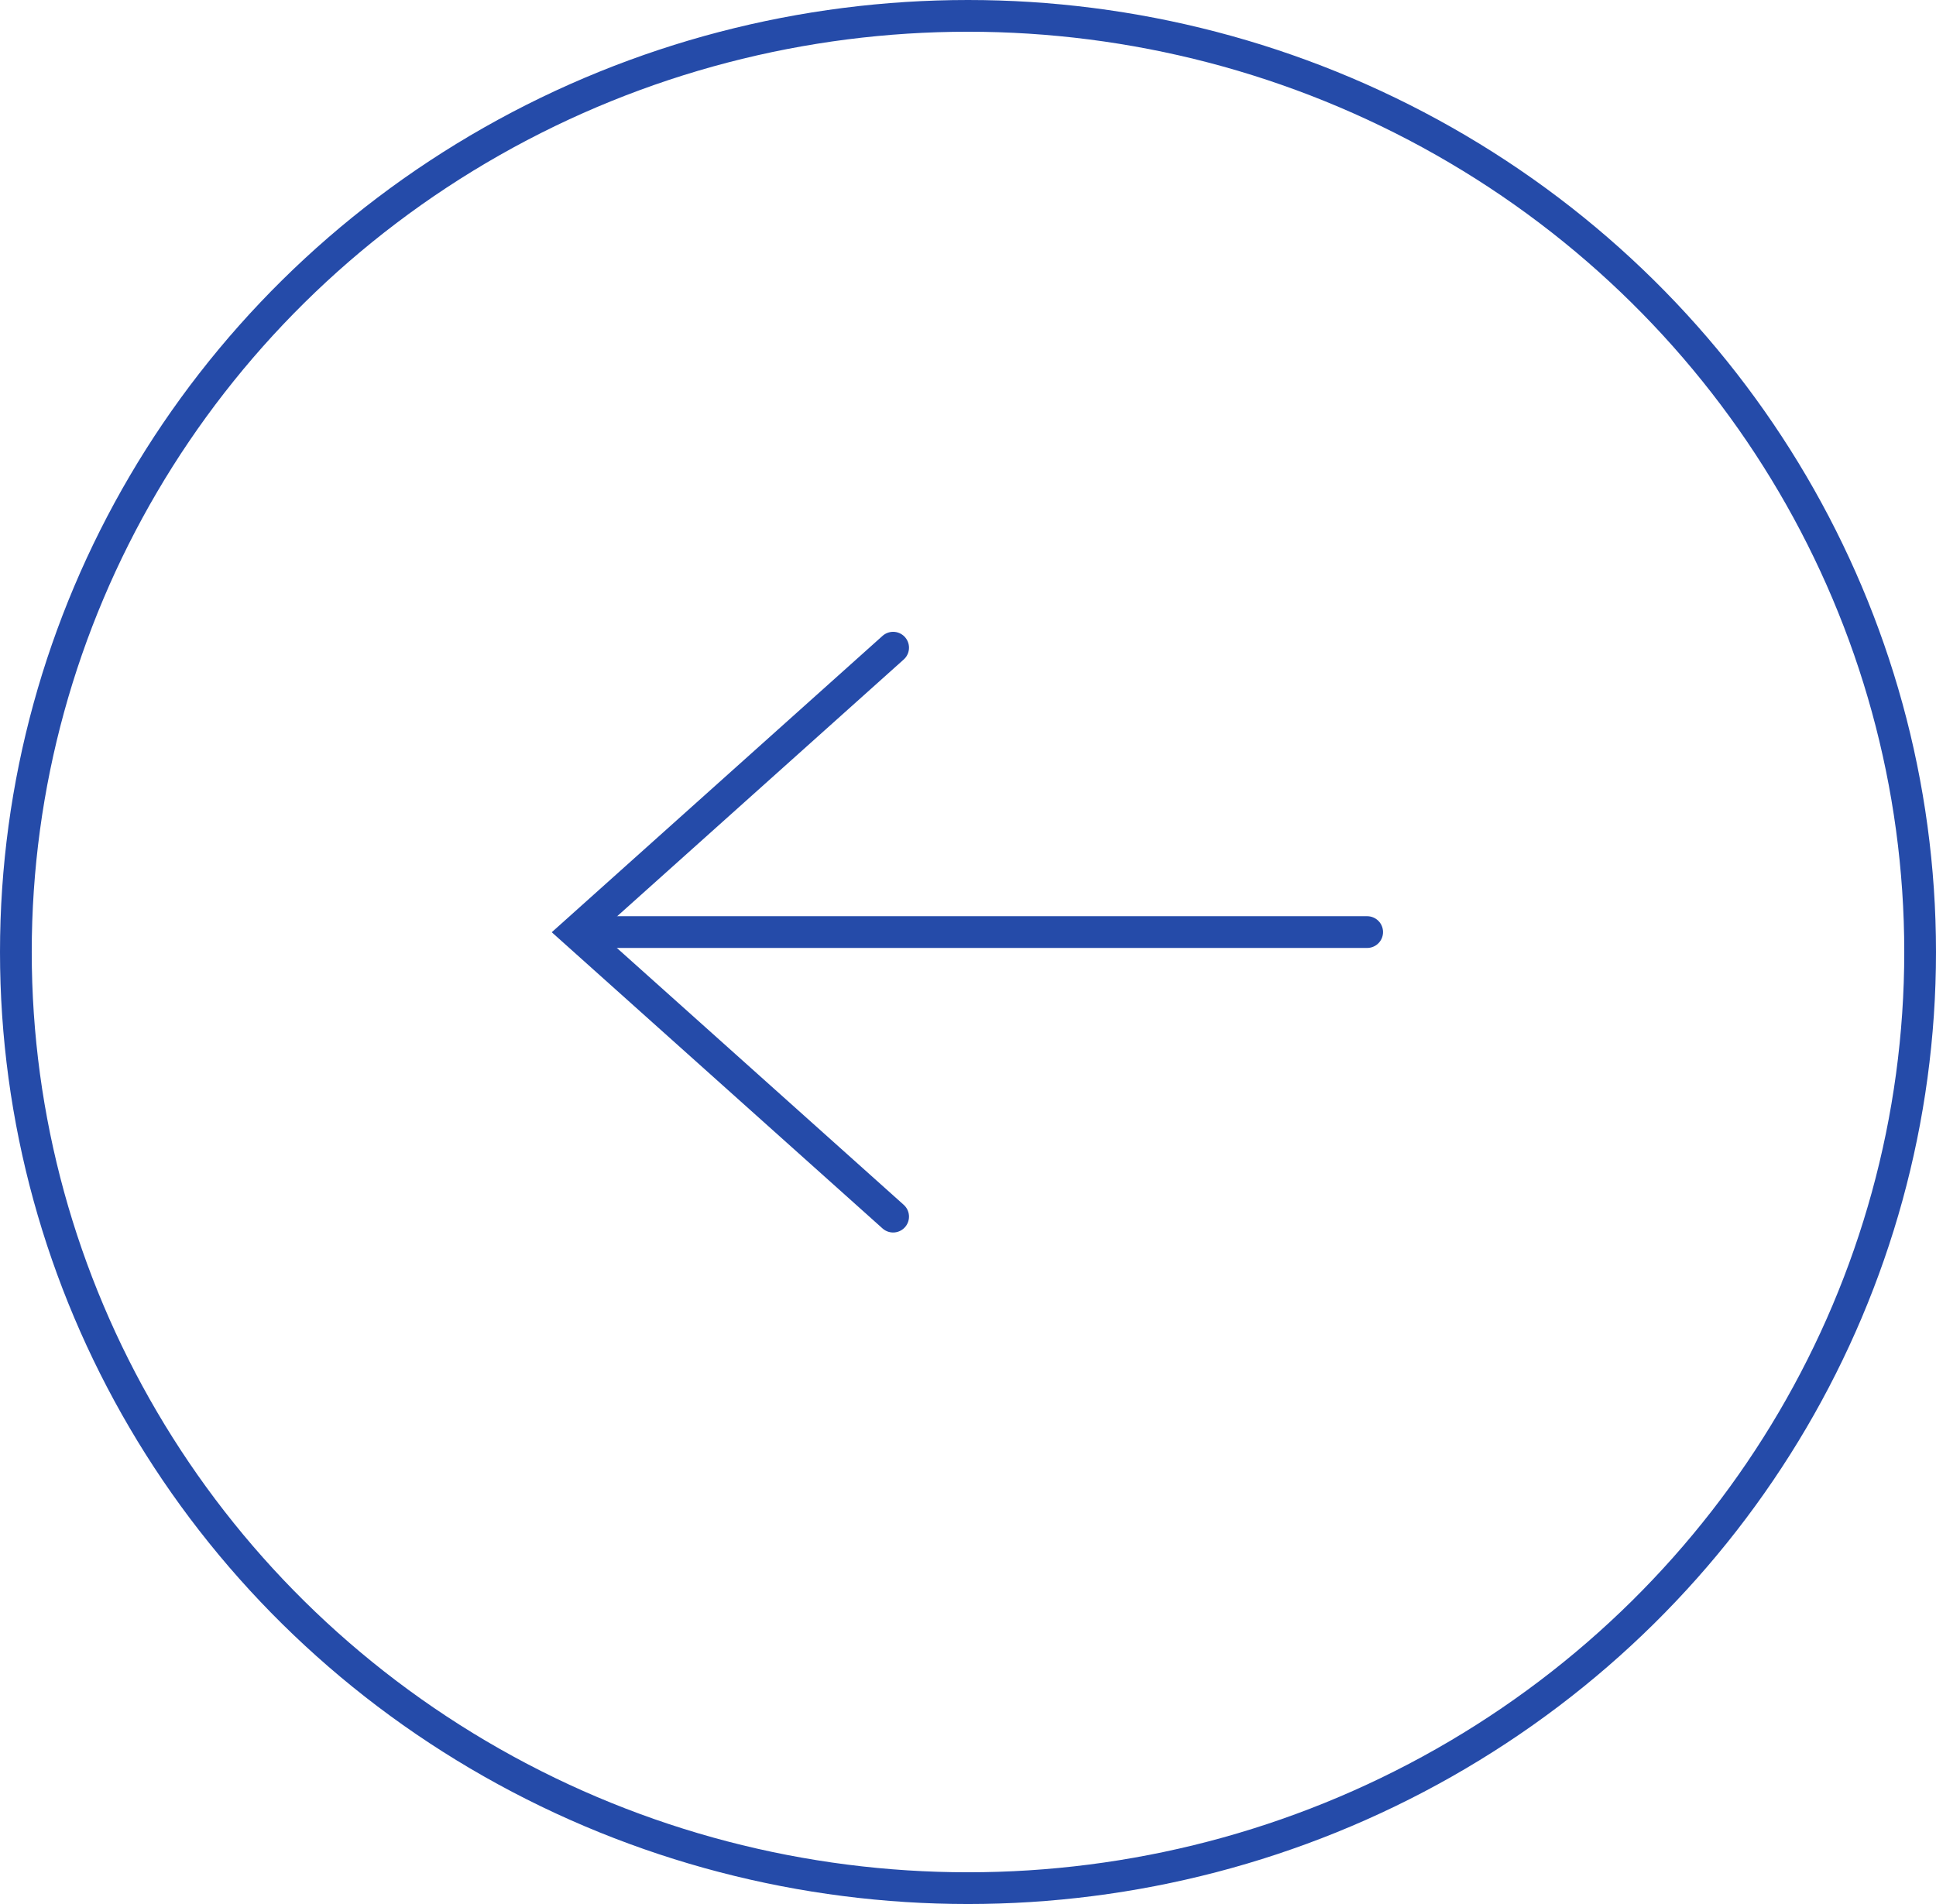 <svg id="グループ_5028" data-name="グループ 5028" xmlns="http://www.w3.org/2000/svg" width="61" height="60" viewBox="0 0 61 60">
  <g id="楕円形_1" data-name="楕円形 1" fill="none" stroke="#254ba9" stroke-linecap="round" stroke-width="1">
    <ellipse cx="30.5" cy="30" rx="30.5" ry="30" stroke="none"/>
    <ellipse cx="30.5" cy="30" rx="30" ry="29.5" fill="none"/>
  </g>
  <path id="パス_1" data-name="パス 1" d="M-1368.269,1918h-23.9" transform="translate(1411.346 -1888.628)" fill="none" stroke="#254ba9" stroke-linecap="round" stroke-width="1"/>
  <path id="パス_2" data-name="パス 2" d="M-1377.993,1914.833-1388,1923.8l10.007,8.962" transform="translate(1406.134 -1894.423)" fill="none" stroke="#254ba9" stroke-linecap="round" stroke-width="1"/>
</svg>
